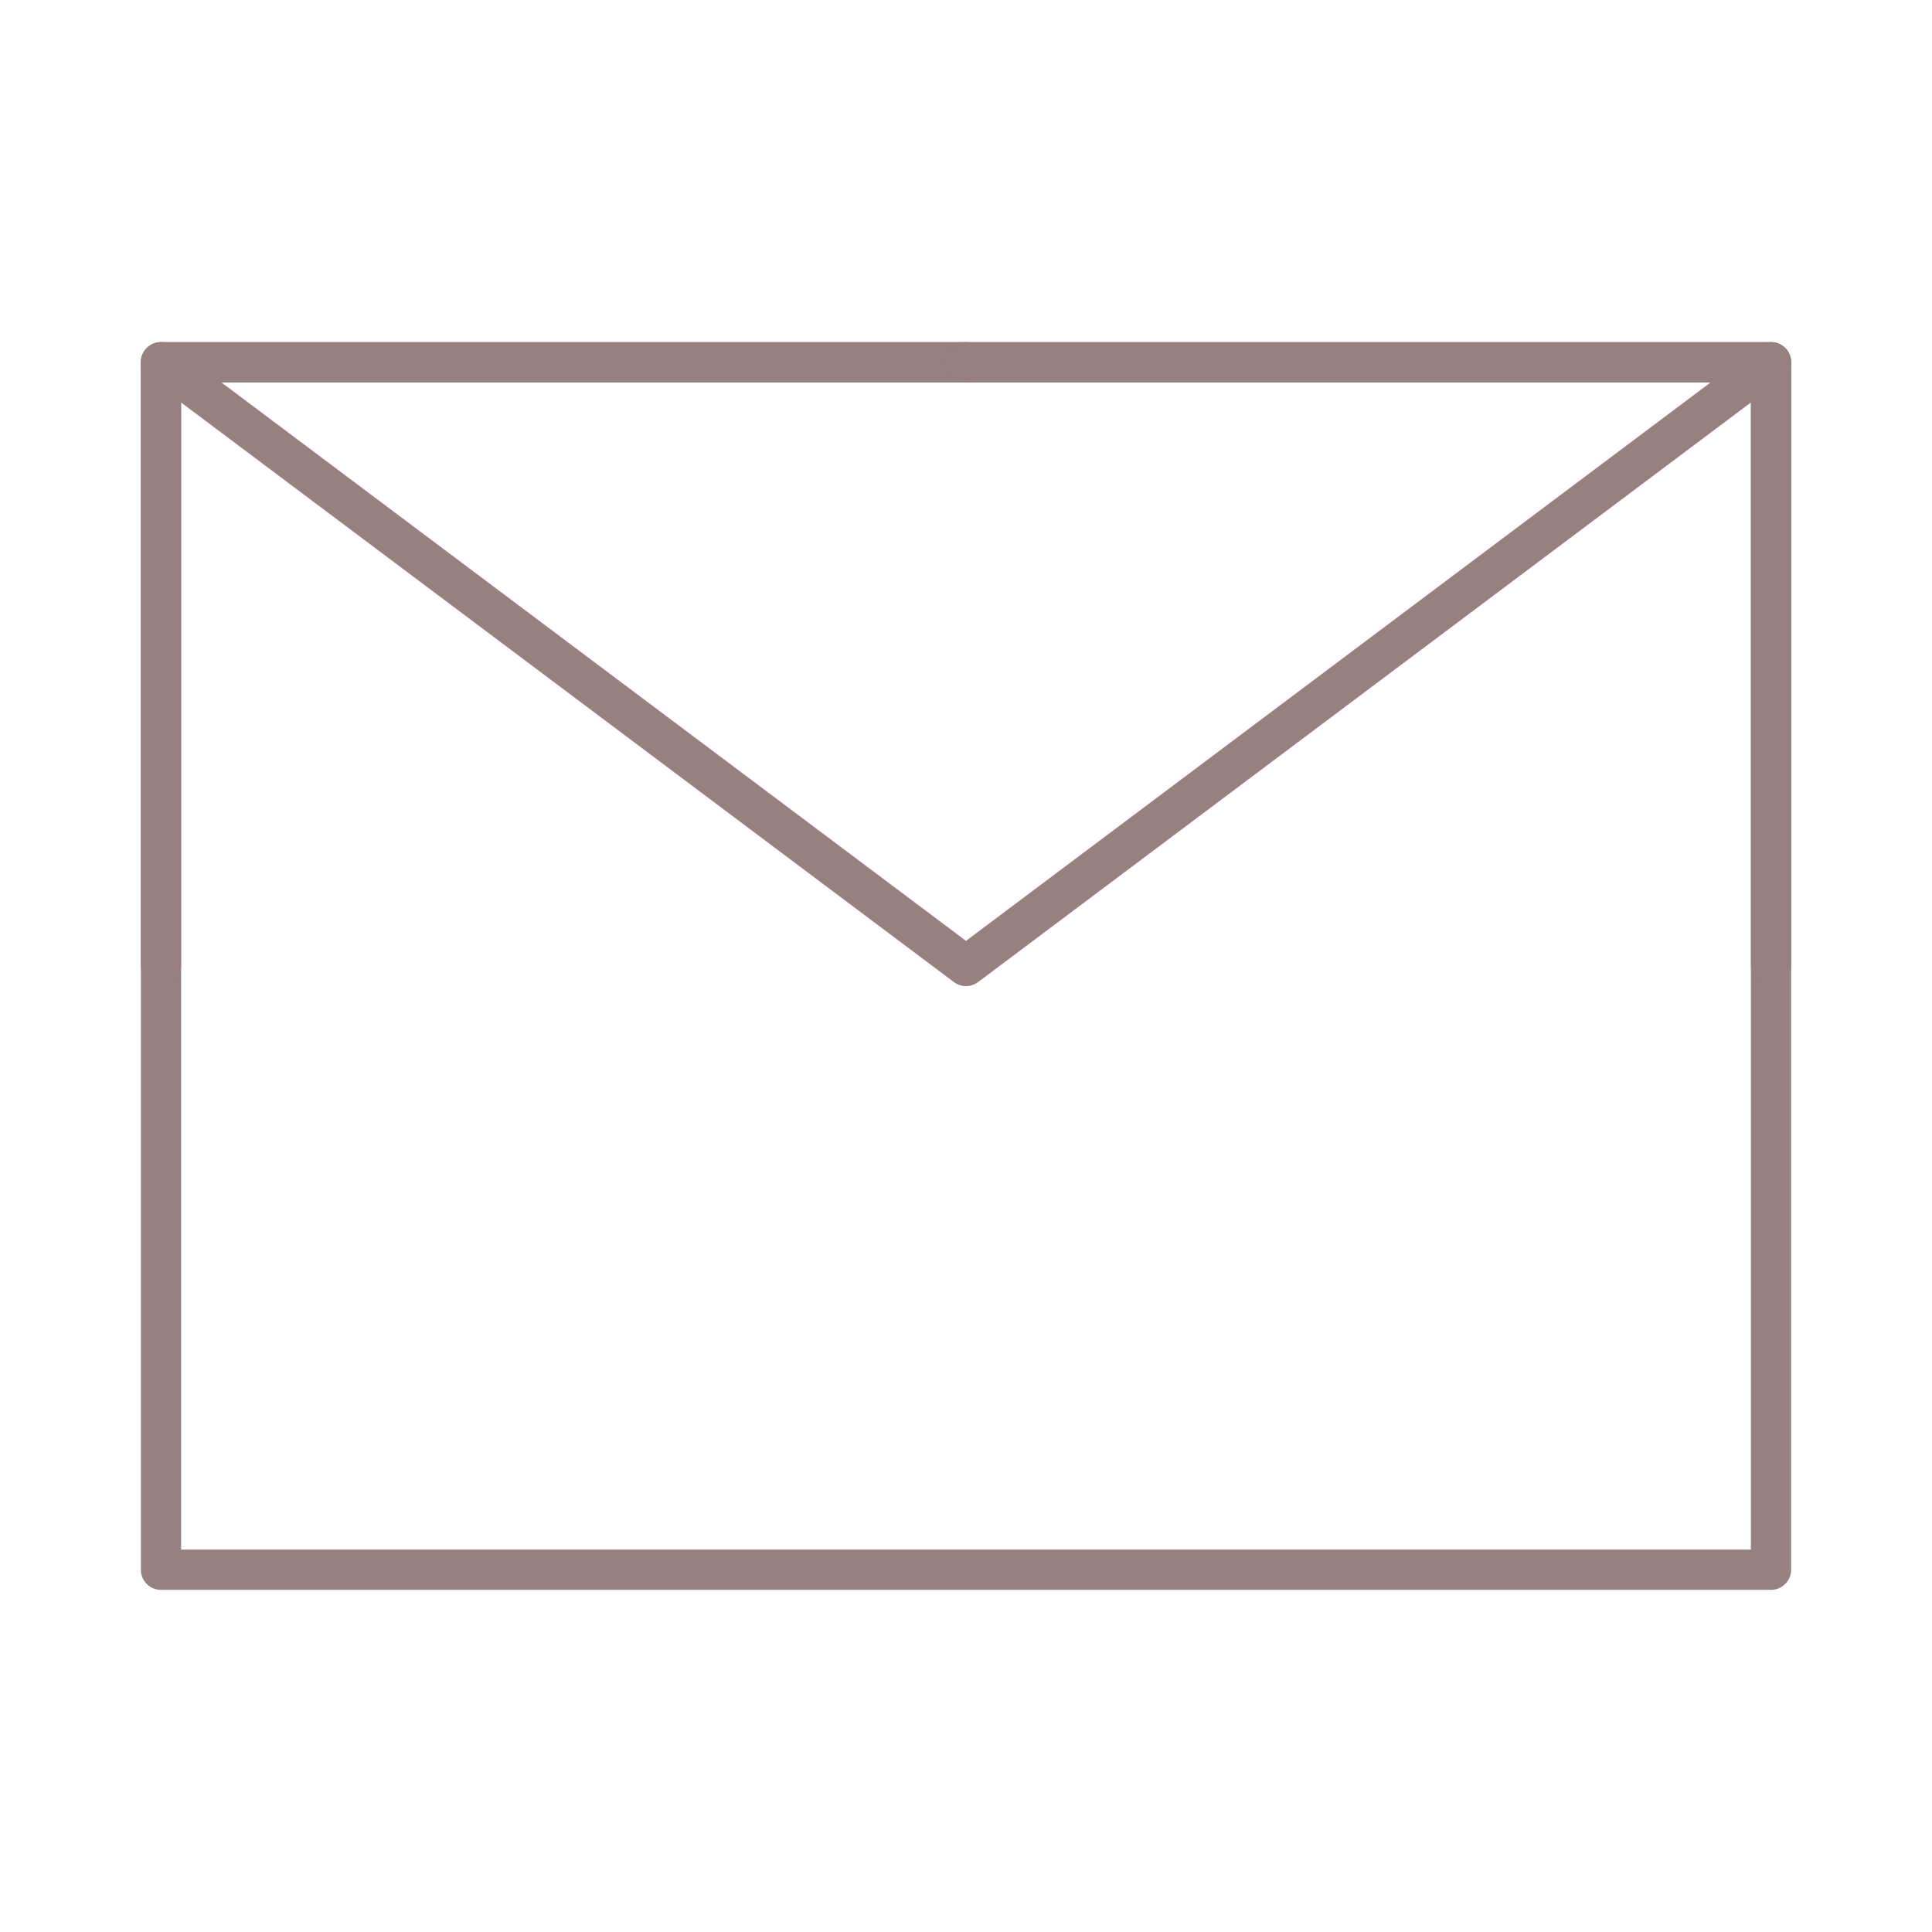 <svg width="28" height="28" viewBox="0 0 28 28" fill="none" xmlns="http://www.w3.org/2000/svg">
<path d="M2.333 22.75H25.667V14V5.25H14H2.333V14V22.75Z" stroke="#968080" stroke-width="0.583" stroke-linejoin="round"/>
<path d="M2.333 5.25L14 14L25.667 5.25" stroke="#968080" stroke-width="0.583" stroke-linecap="round" stroke-linejoin="round"/>
<path d="M14 5.25H2.333V14" stroke="#968080" stroke-width="0.583" stroke-linecap="round" stroke-linejoin="round"/>
<path d="M25.667 14V5.25H14" stroke="#968080" stroke-width="0.583" stroke-linecap="round" stroke-linejoin="round"/>
</svg>

